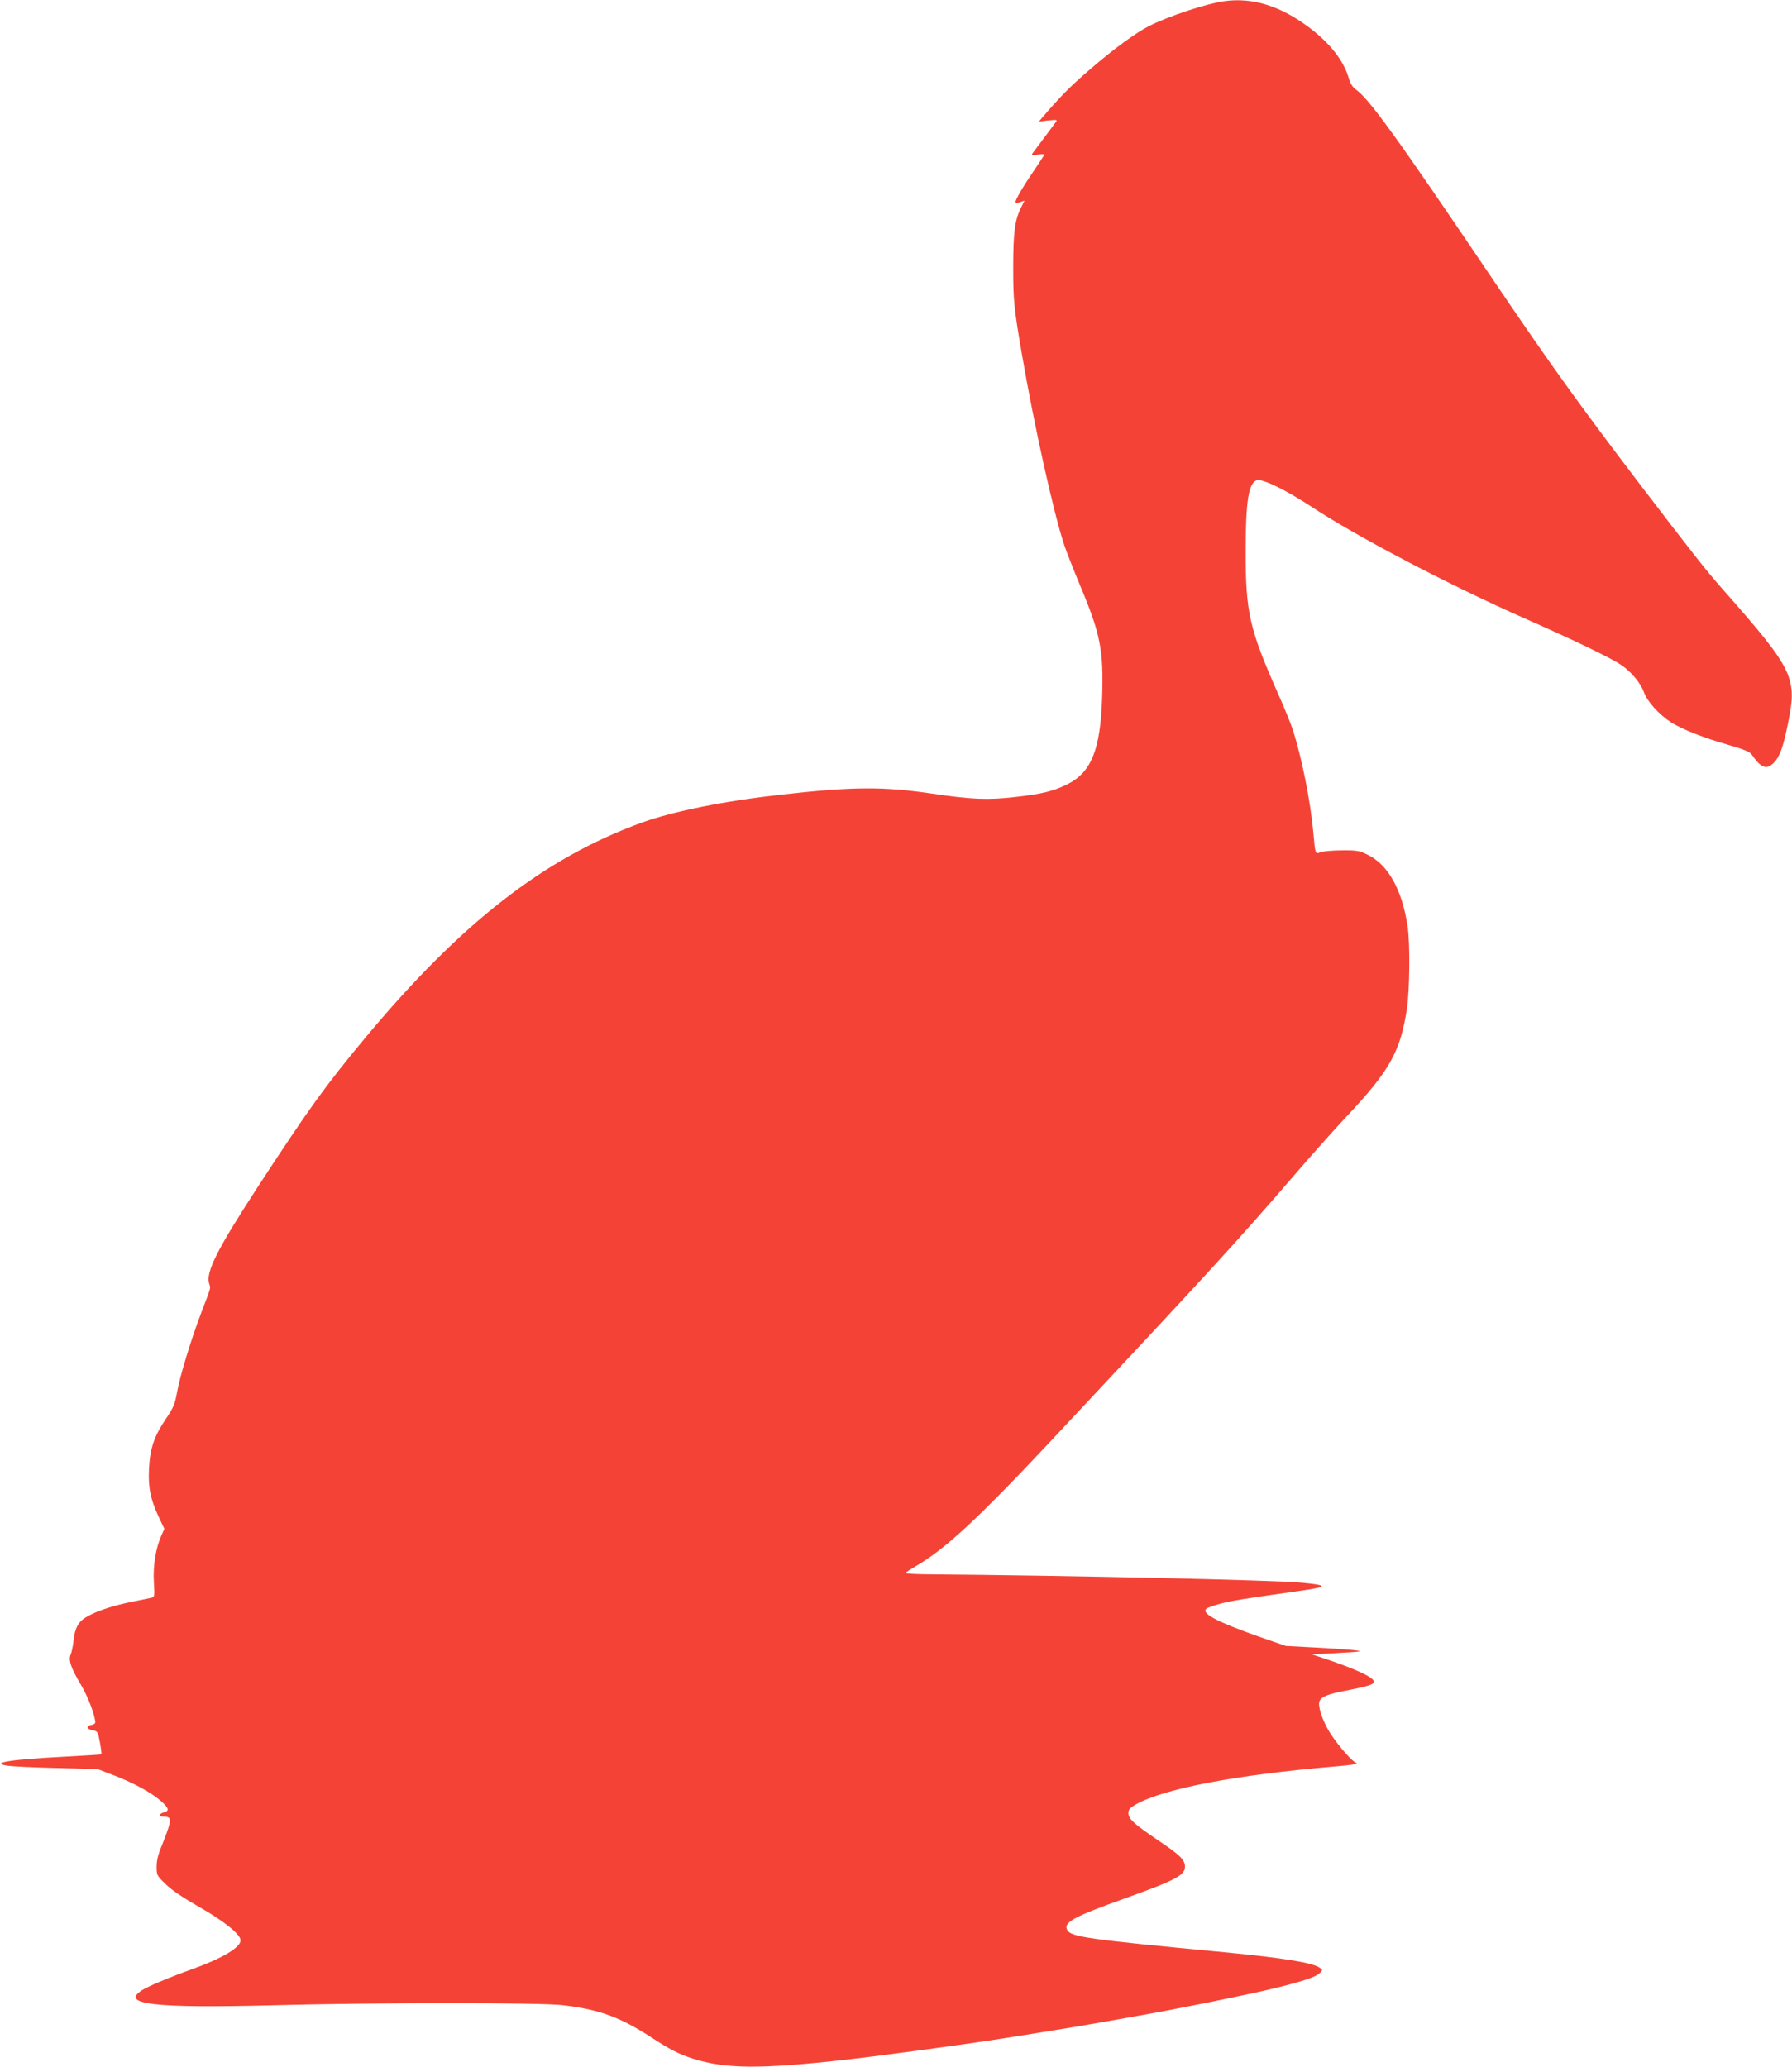 <?xml version="1.0" standalone="no"?>
<!DOCTYPE svg PUBLIC "-//W3C//DTD SVG 20010904//EN"
 "http://www.w3.org/TR/2001/REC-SVG-20010904/DTD/svg10.dtd">
<svg version="1.0" xmlns="http://www.w3.org/2000/svg"
 width="1110pt" height="1280pt" viewBox="0 0 1110 1280"
 preserveAspectRatio="xMidYMid meet">
<g transform="translate(0,1280) scale(0.1,-0.1)"
fill="#f44336" stroke="none">
<path d="M7585 12793 c-111 -15 -347 -93 -469 -155 -79 -40 -219 -142 -360
-264 -122 -104 -187 -170 -301 -303 l-20 -24 59 7 c47 5 57 4 49 -6 -5 -7 -38
-51 -73 -98 -35 -47 -68 -91 -74 -99 -9 -12 -4 -13 32 -9 23 4 42 4 42 2 0 -2
-29 -46 -63 -97 -75 -109 -124 -194 -116 -202 4 -3 17 -1 31 4 l24 9 -23 -47
c-37 -75 -47 -152 -47 -366 0 -202 4 -251 55 -545 74 -432 196 -979 260 -1172
16 -48 61 -162 99 -253 126 -300 146 -399 137 -689 -10 -330 -67 -471 -220
-545 -84 -41 -157 -59 -322 -77 -165 -19 -267 -15 -510 21 -302 45 -491 44
-935 -6 -351 -39 -670 -103 -864 -173 -605 -220 -1119 -620 -1712 -1331 -252
-303 -351 -441 -669 -928 -249 -383 -320 -523 -300 -594 10 -34 16 -13 -45
-173 -66 -173 -136 -403 -154 -505 -12 -69 -21 -91 -68 -161 -73 -108 -99
-183 -105 -309 -6 -117 9 -190 61 -301 l34 -72 -18 -40 c-35 -78 -53 -188 -47
-289 5 -89 5 -93 -16 -98 -12 -3 -58 -12 -102 -21 -151 -29 -272 -72 -326
-116 -30 -25 -47 -64 -53 -126 -4 -35 -12 -75 -18 -88 -16 -34 2 -85 64 -189
43 -72 87 -188 88 -232 0 -6 -10 -13 -22 -15 -35 -5 -33 -26 4 -33 33 -6 34
-8 47 -76 7 -39 11 -72 9 -73 -1 -2 -106 -8 -233 -15 -330 -17 -463 -38 -348
-56 26 -4 163 -11 303 -14 l255 -7 110 -42 c120 -47 227 -106 286 -159 45 -41
49 -58 14 -67 -29 -7 -34 -26 -6 -26 42 0 49 -9 40 -48 -4 -20 -24 -75 -43
-122 -26 -61 -36 -100 -36 -140 0 -53 1 -55 58 -110 37 -36 110 -85 207 -140
154 -88 255 -169 255 -206 0 -44 -110 -110 -295 -177 -146 -52 -281 -109 -317
-133 -134 -87 81 -111 817 -92 637 17 1661 17 1795 0 224 -27 350 -74 538
-195 124 -81 176 -107 262 -135 203 -65 419 -67 960 -6 229 26 768 99 985 134
66 10 176 28 245 39 198 32 239 39 335 56 50 9 154 27 232 41 231 40 677 130
834 168 180 43 268 72 294 97 19 18 19 19 0 33 -43 31 -223 61 -590 96 -863
82 -951 95 -975 139 -24 46 43 82 359 195 310 111 371 143 371 195 0 43 -29
72 -163 162 -151 102 -187 134 -187 171 0 22 9 32 43 52 173 99 621 185 1241
237 87 7 141 15 129 20 -27 10 -108 101 -163 185 -45 70 -79 167 -67 198 11
28 52 45 162 66 141 27 175 38 175 56 0 27 -119 81 -315 146 l-70 23 140 7
c77 4 147 9 155 11 22 5 -94 15 -285 25 l-170 9 -165 57 c-263 93 -362 145
-327 174 7 6 46 20 87 31 69 18 137 29 470 76 201 28 206 37 30 54 -177 16
-1399 44 -2337 52 -62 1 -113 4 -113 8 0 3 27 21 59 40 185 106 388 294 871
810 966 1032 1120 1200 1468 1603 115 134 267 304 337 378 264 281 330 399
370 665 17 117 20 403 4 508 -34 227 -120 382 -248 444 -51 25 -66 28 -161 27
-58 0 -117 -6 -132 -12 -31 -13 -31 -12 -43 123 -18 195 -71 462 -127 635 -11
36 -50 130 -85 210 -185 416 -208 516 -207 905 0 303 19 418 70 431 37 9 177
-59 339 -165 280 -185 860 -488 1320 -691 308 -136 535 -245 600 -290 62 -43
117 -110 138 -167 21 -58 93 -138 169 -187 69 -43 202 -96 358 -140 92 -27
129 -42 140 -58 57 -84 92 -97 136 -53 38 38 59 96 89 244 58 286 37 331 -399
826 -108 122 -188 224 -509 644 -403 530 -566 757 -950 1325 -571 845 -739
1077 -819 1132 -19 13 -33 36 -43 69 -33 111 -115 216 -246 315 -177 133 -350
187 -524 163z"/>
</g>
</svg>
